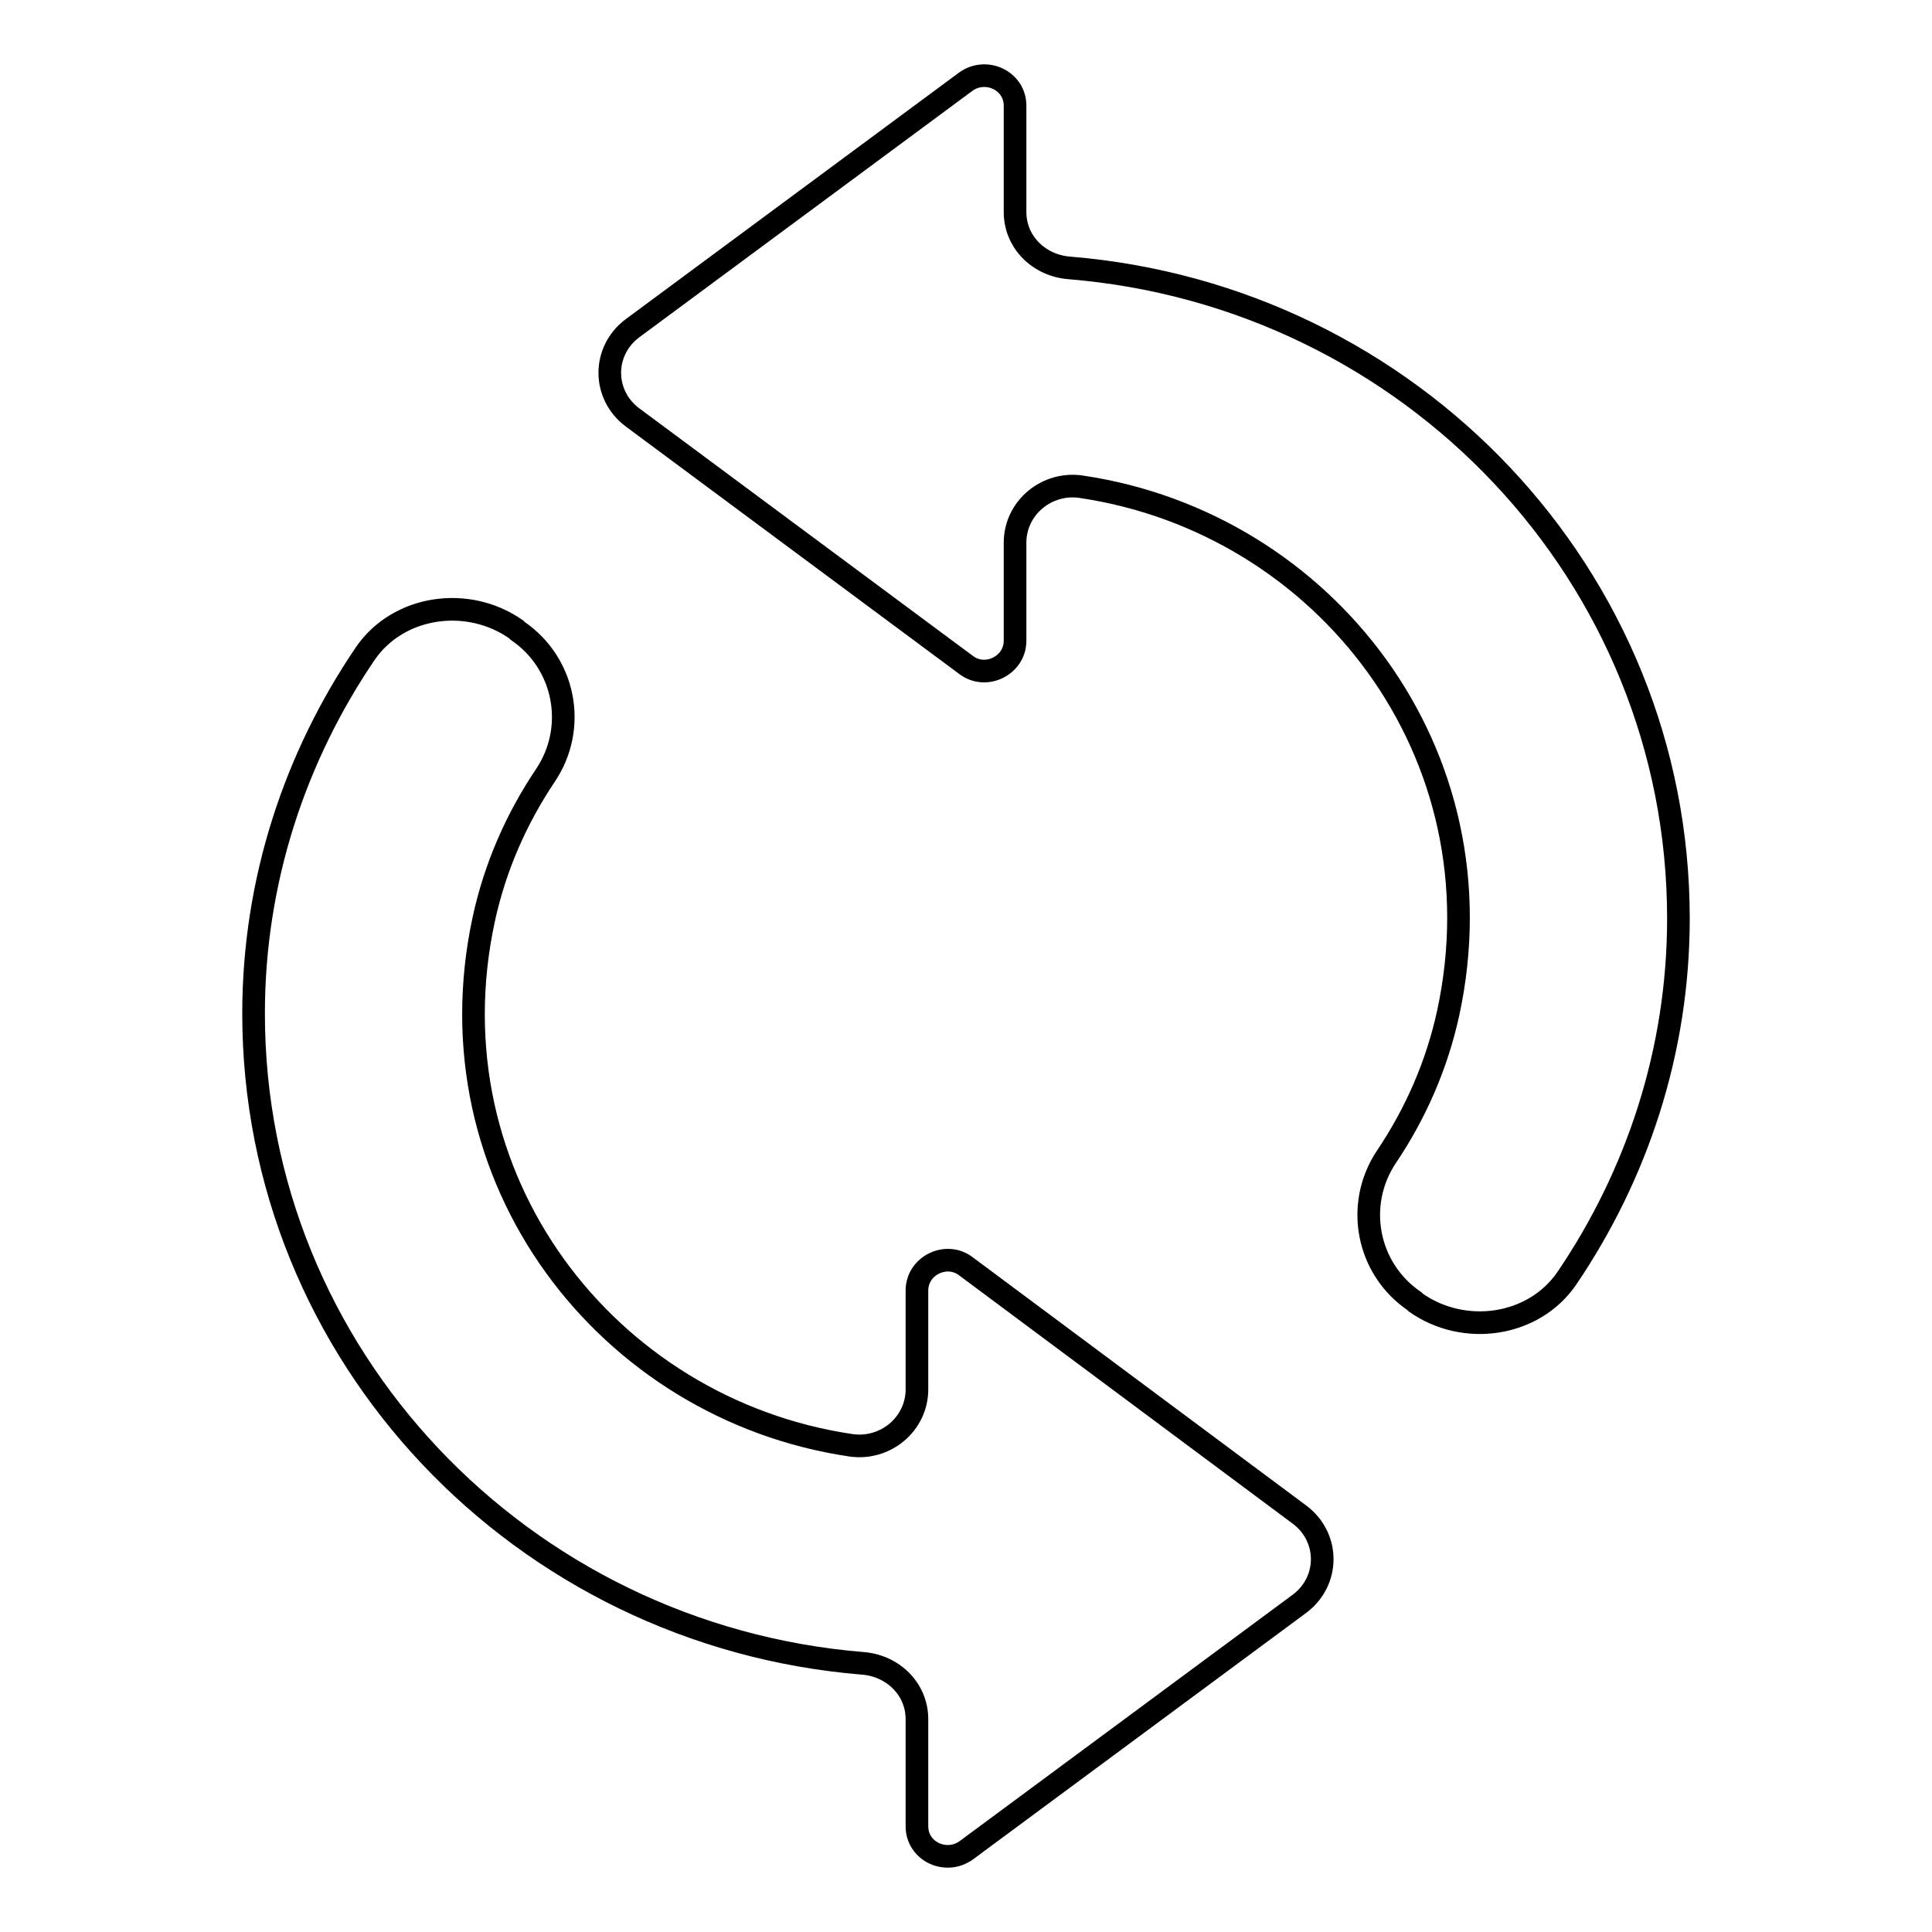 <?xml version="1.0" encoding="utf-8"?>
<!-- Svg Vector Icons : http://www.onlinewebfonts.com/icon -->
<!DOCTYPE svg PUBLIC "-//W3C//DTD SVG 1.1//EN" "http://www.w3.org/Graphics/SVG/1.1/DTD/svg11.dtd">
<svg version="1.1" xmlns="http://www.w3.org/2000/svg" xmlns:xlink="http://www.w3.org/1999/xlink" x="0px" y="0px" viewBox="0 0 256 256" enable-background="new 0 0 256 256" xml:space="preserve">
<g><g><path stroke-width="3" fill-opacity="0" stroke="#000000"  d="M141.7,35.5c-4-0.3-7.2-3.4-7.2-7.4V14c0-3.3-3.8-5.1-6.5-3.2L83.8,43.5c-4,3-4,8.8,0,11.8L128,88.1c2.6,2,6.5,0.1,6.5-3.2V71.9c0-4.6,4.2-8.1,8.8-7.4c32.3,4.8,56,35.4,48.6,69.7c-1.5,6.9-4.3,13.3-8.2,19.1c-4.2,6.3-2.6,14.8,3.7,19.1l0.2,0.2c6.4,4.5,15.6,3.2,20-3.2c9.3-13.7,14.8-30.1,14.8-47.7C222.4,76.3,186.9,39.2,141.7,35.5z M114.3,220.4c4,0.3,7.2,3.4,7.2,7.4V242c0,3.3,3.8,5.1,6.5,3.2l44.2-32.7c4-3,4-8.8,0-11.8L128,167.8c-2.6-2-6.5-0.1-6.5,3.2v13.1c0,4.6-4.2,8.1-8.8,7.4c-32.3-4.8-56-35.4-48.6-69.7c1.5-6.9,4.3-13.3,8.2-19.1c4.2-6.3,2.6-14.8-3.7-19.1l-0.2-0.2c-6.4-4.5-15.6-3.2-20,3.2c-9.3,13.7-14.8,30.1-14.8,47.7C33.6,179.6,69.1,216.7,114.3,220.4z"/></g></g>
</svg>